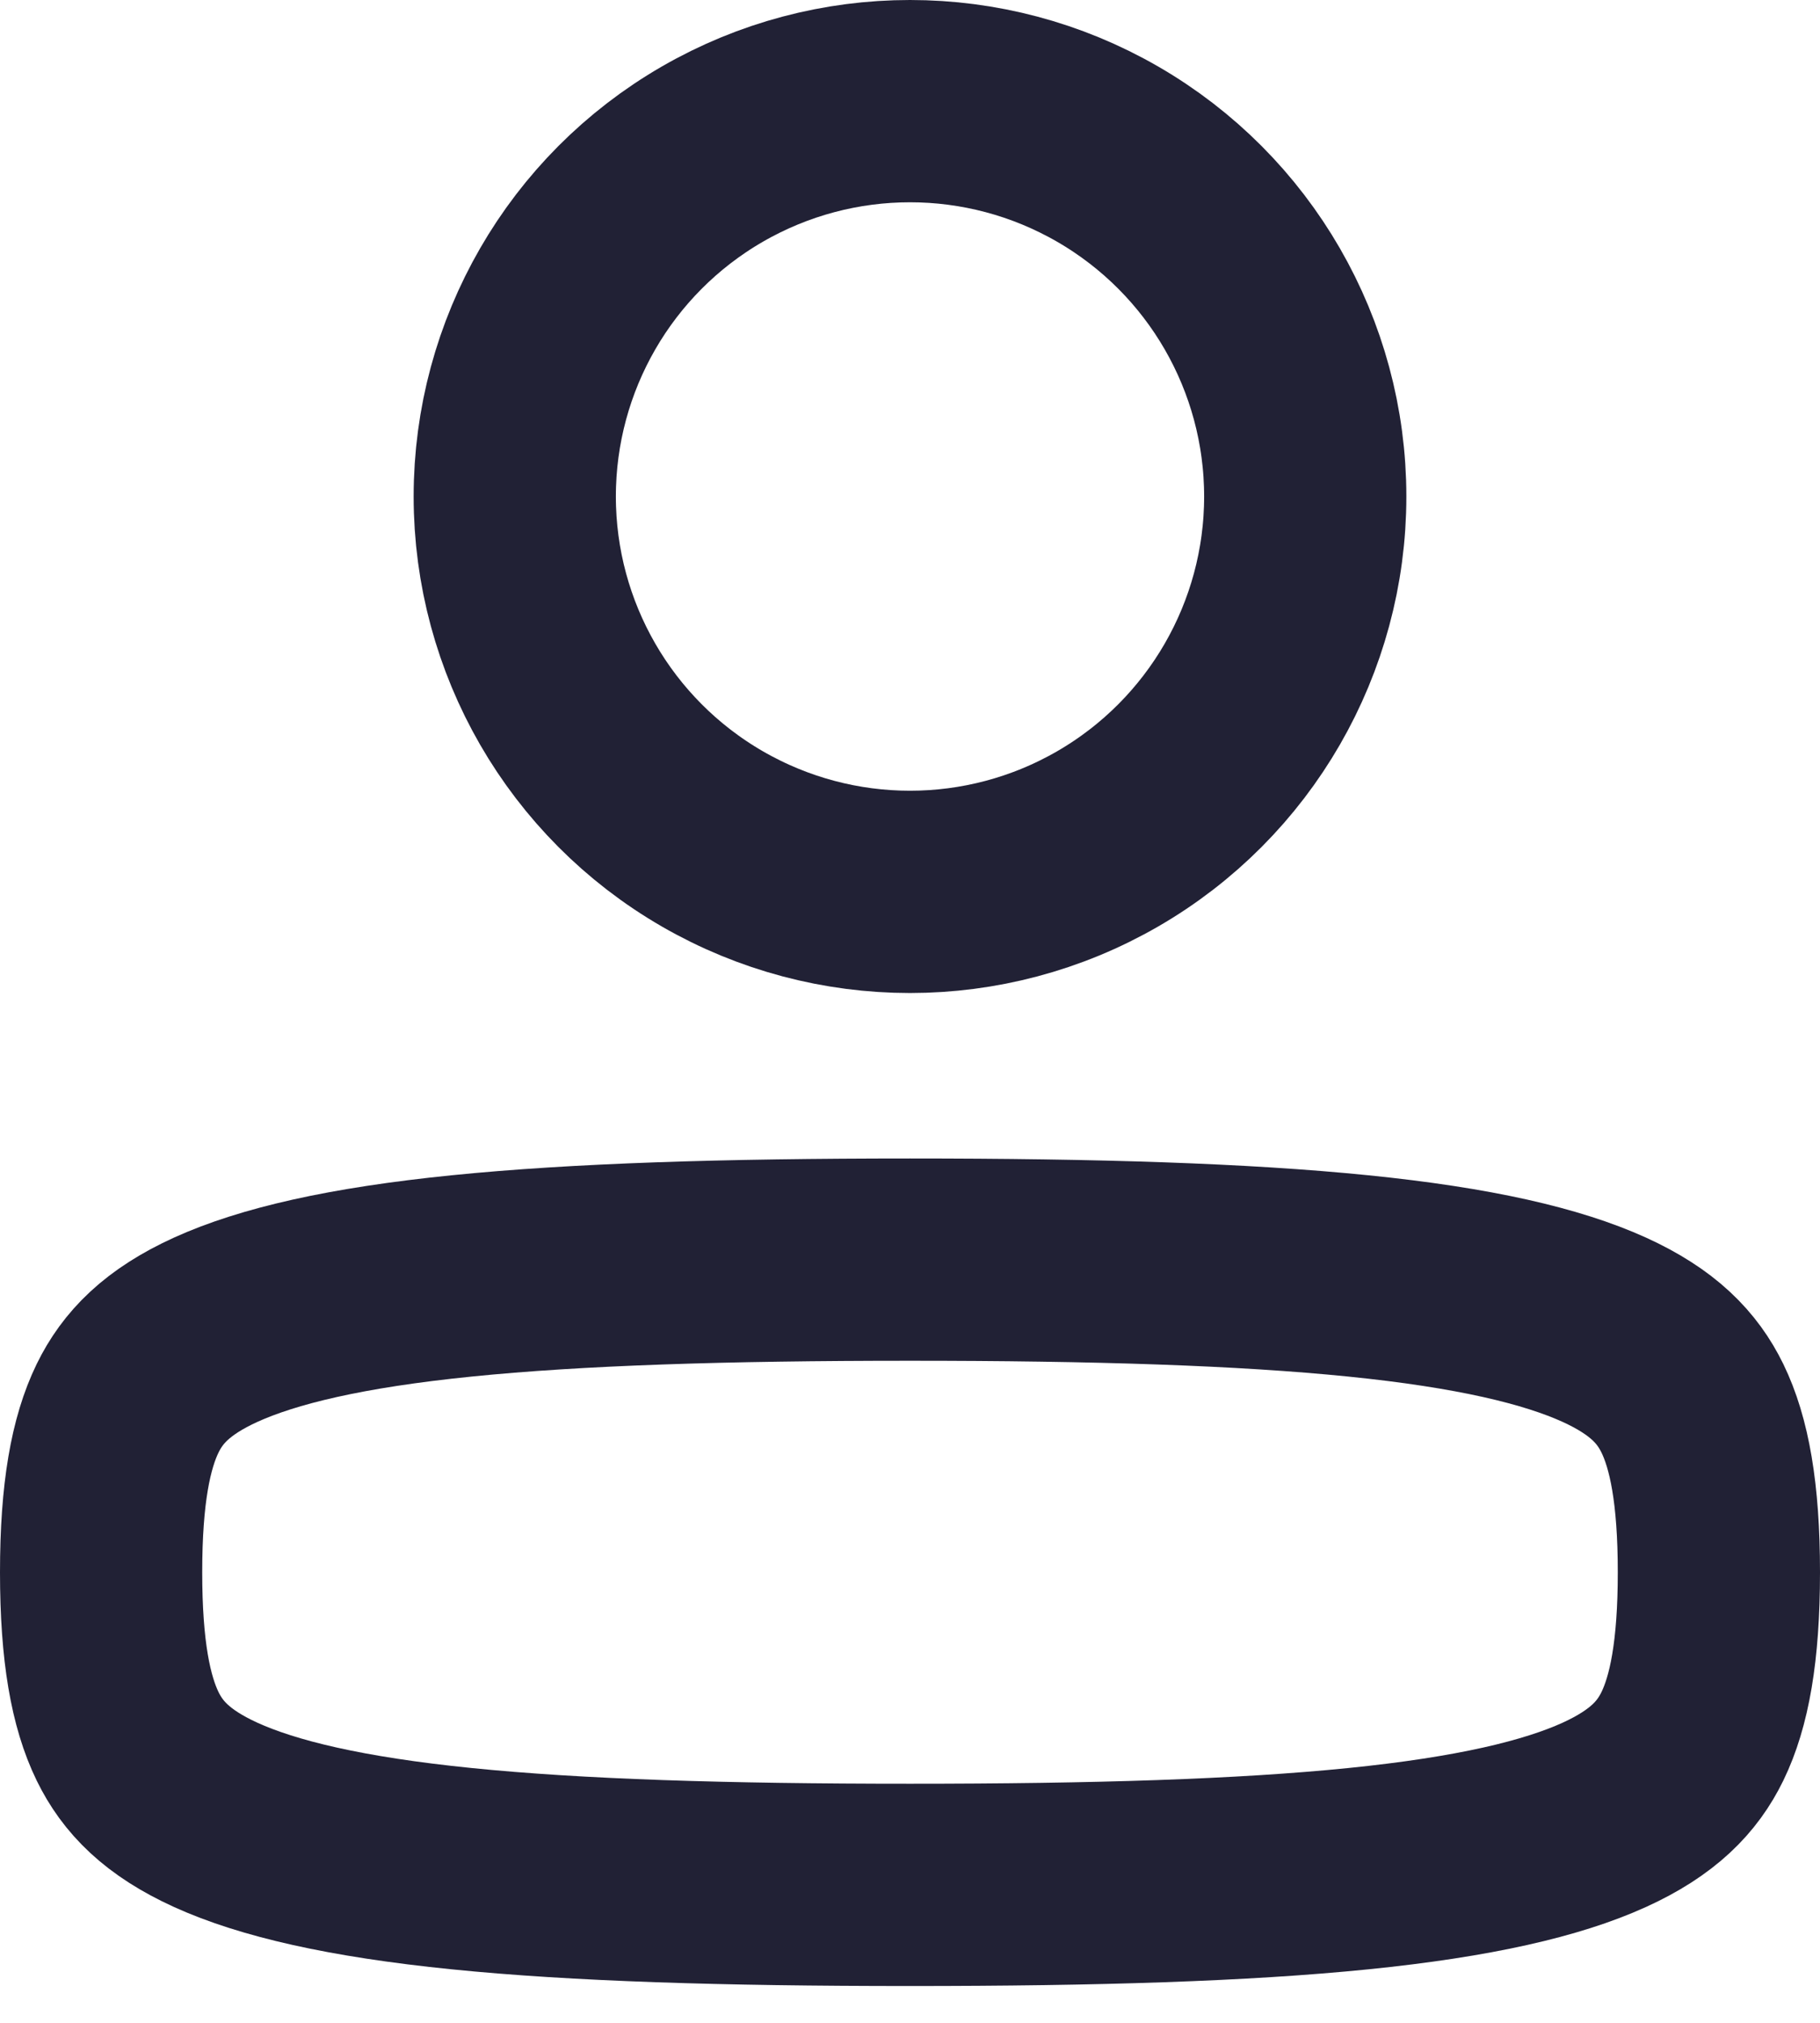 <svg width="18" height="20" viewBox="0 0 18 20" fill="none" xmlns="http://www.w3.org/2000/svg">
<path d="M1 15.545C1 16.328 1.096 16.826 1.262 17.167C1.41 17.47 1.651 17.724 2.134 17.944C2.65 18.178 3.417 18.36 4.568 18.476C5.708 18.591 7.157 18.636 9 18.636C10.843 18.636 12.292 18.591 13.432 18.476C14.582 18.36 15.35 18.178 15.866 17.944C16.349 17.724 16.59 17.47 16.738 17.167C16.904 16.826 17 16.328 17 15.545C17 14.763 16.904 14.265 16.738 13.924C16.59 13.621 16.349 13.367 15.866 13.147C15.35 12.913 14.582 12.731 13.432 12.615C12.292 12.5 10.843 12.454 9 12.454C7.157 12.454 5.708 12.5 4.568 12.615C3.417 12.731 2.65 12.913 2.134 13.147C1.651 13.367 1.41 13.621 1.262 13.924C1.096 14.265 1 14.763 1 15.545Z" stroke="#212135" stroke-width="2" stroke-linecap="round" stroke-linejoin="round"/>
<circle r="3.909" transform="matrix(-1 0 0 1 9 4.909)" stroke="#212135" stroke-width="2"/>
</svg>
